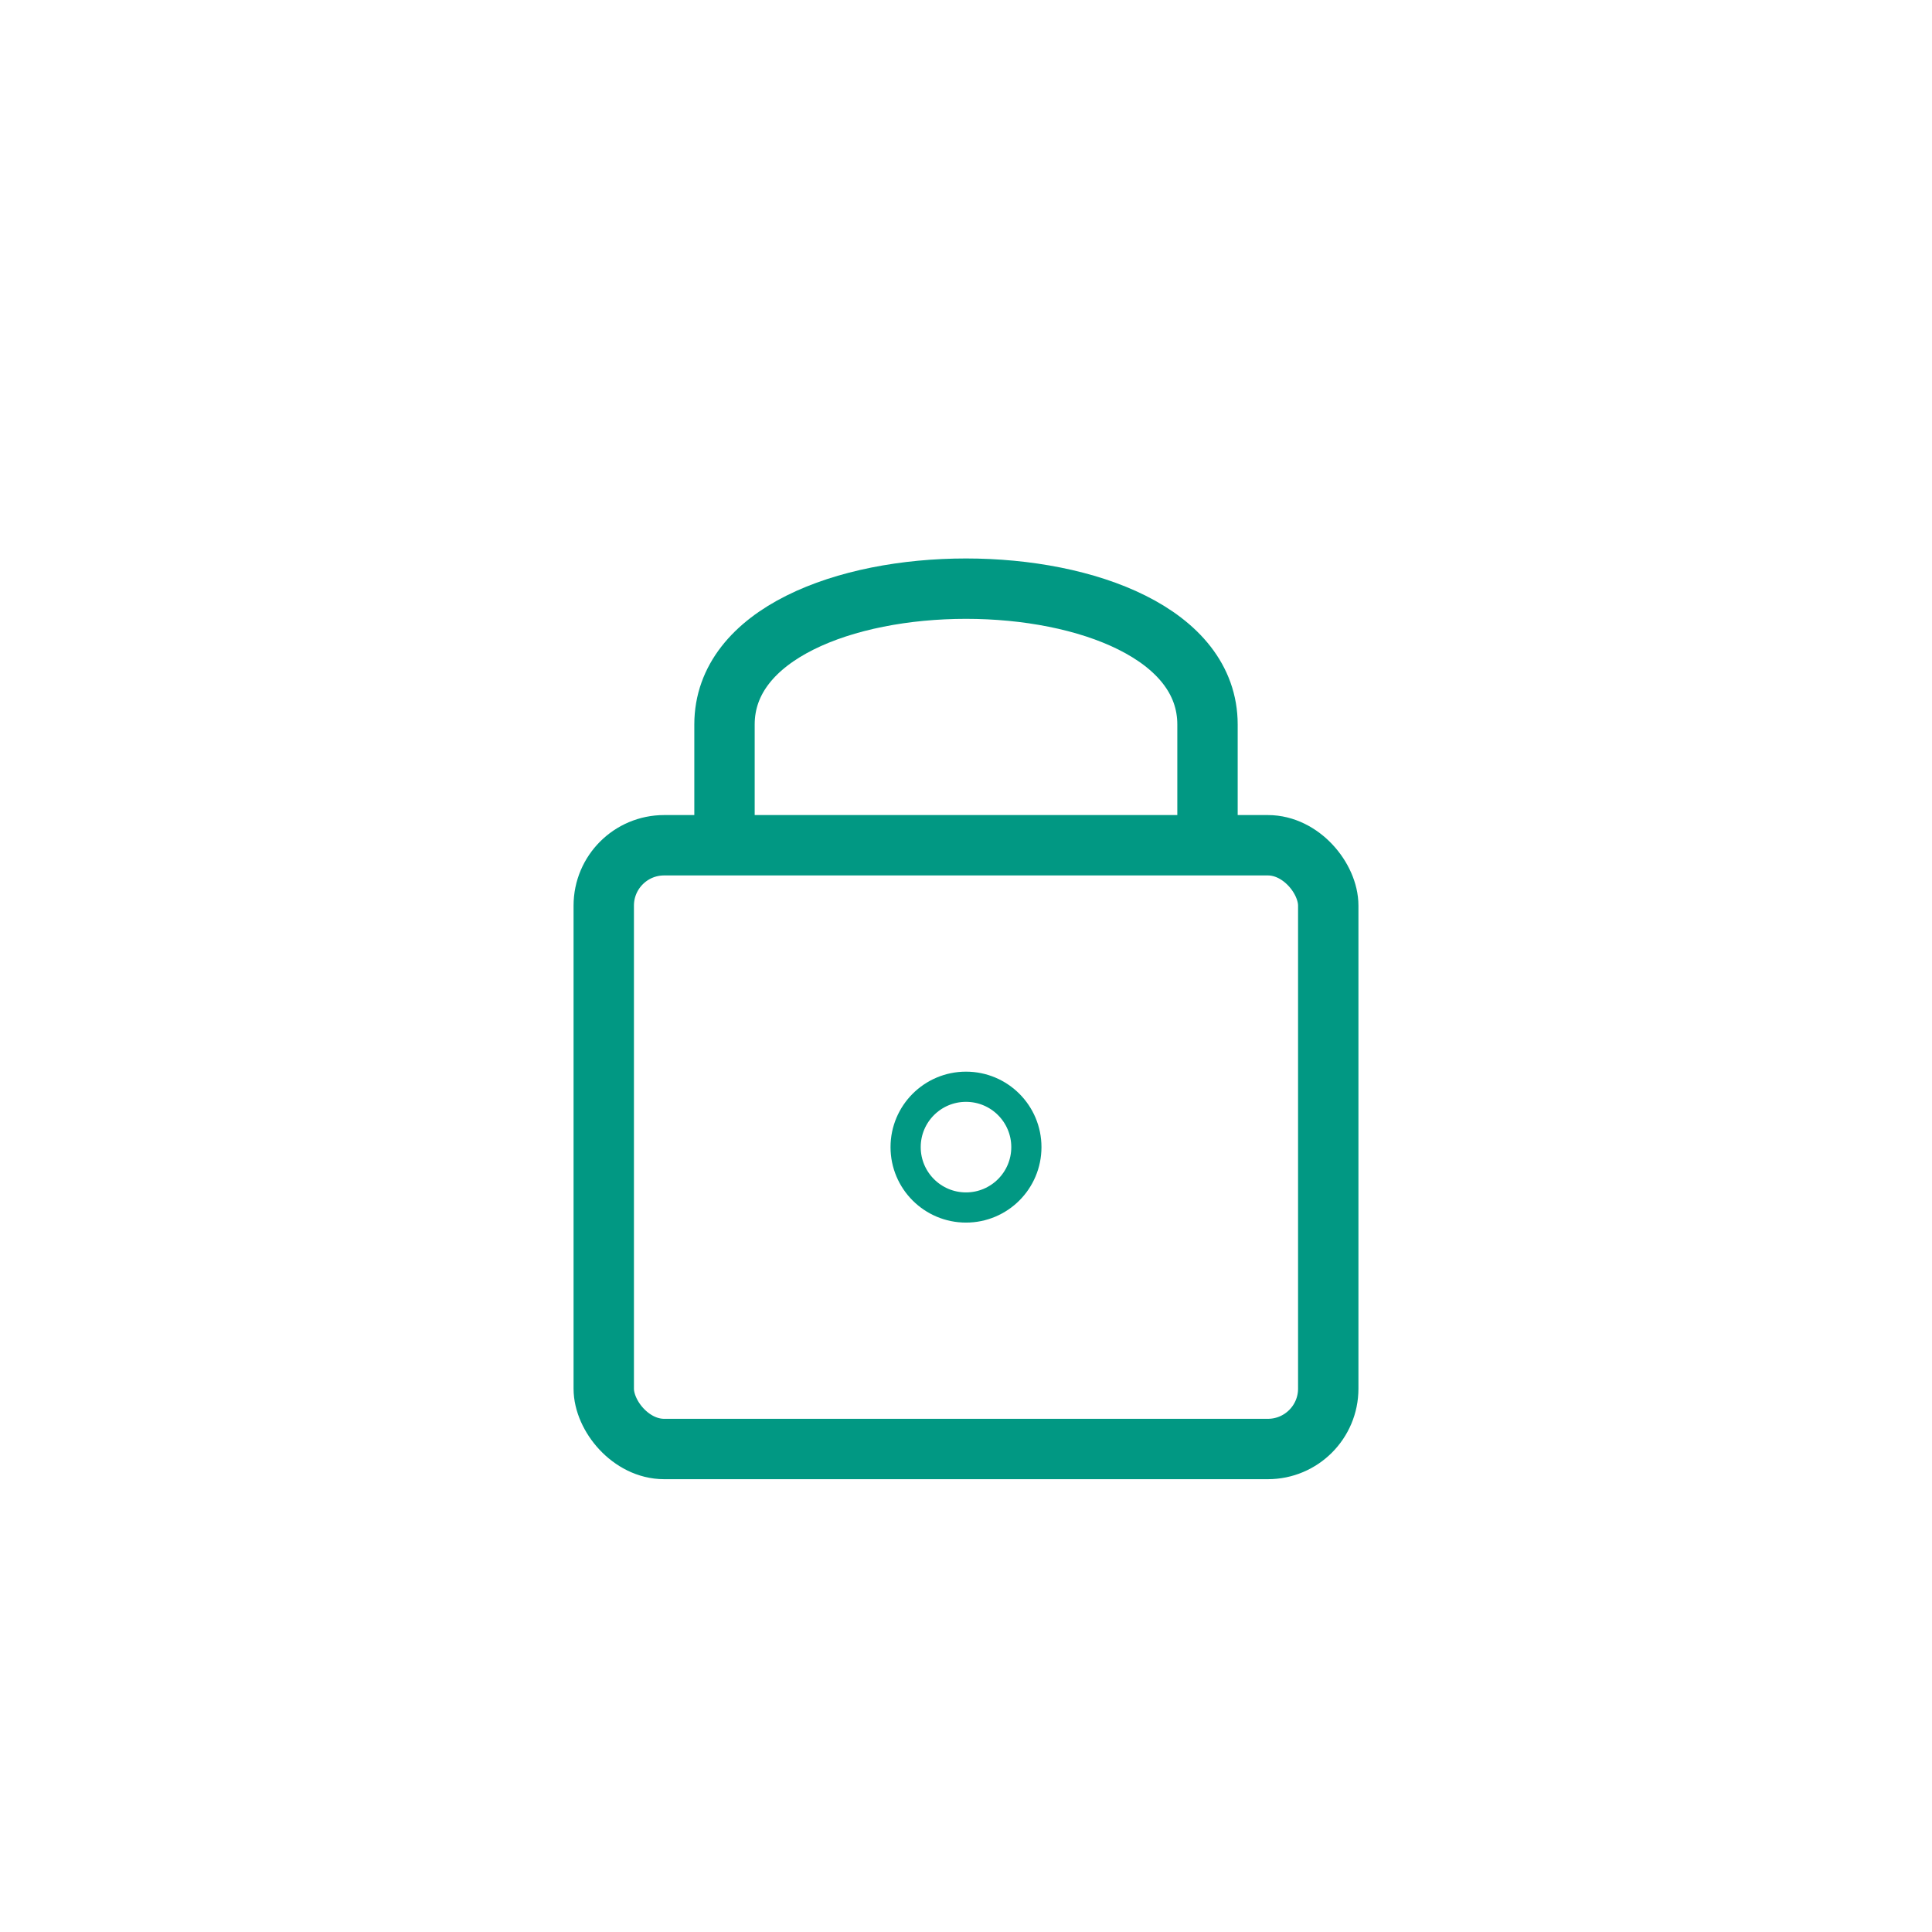 <?xml version='1.0' encoding='utf-8'?>
<svg xmlns="http://www.w3.org/2000/svg" width="64" height="64" viewBox="0 0 64 64" fill="none">
  <defs>
    <linearGradient id="strokeGradient" x1="0" y1="0" x2="64" y2="64" gradientUnits="userSpaceOnUse">
      <stop stop-color="#009883"/>
      <stop offset="1" stop-color="#4A5FAA"/>
    </linearGradient>
  </defs>

  <rect x="20" y="28" width="24" height="20" rx="2" stroke="#019883" stroke-width="2" fill="none"/>
  <path d="M24 28 V24 C24 18 40 18 40 24 V28" stroke="#019883" stroke-width="2" fill="none"/>
  <circle cx="32" cy="38" r="2" fill="none" stroke="#019883"/>
</svg>